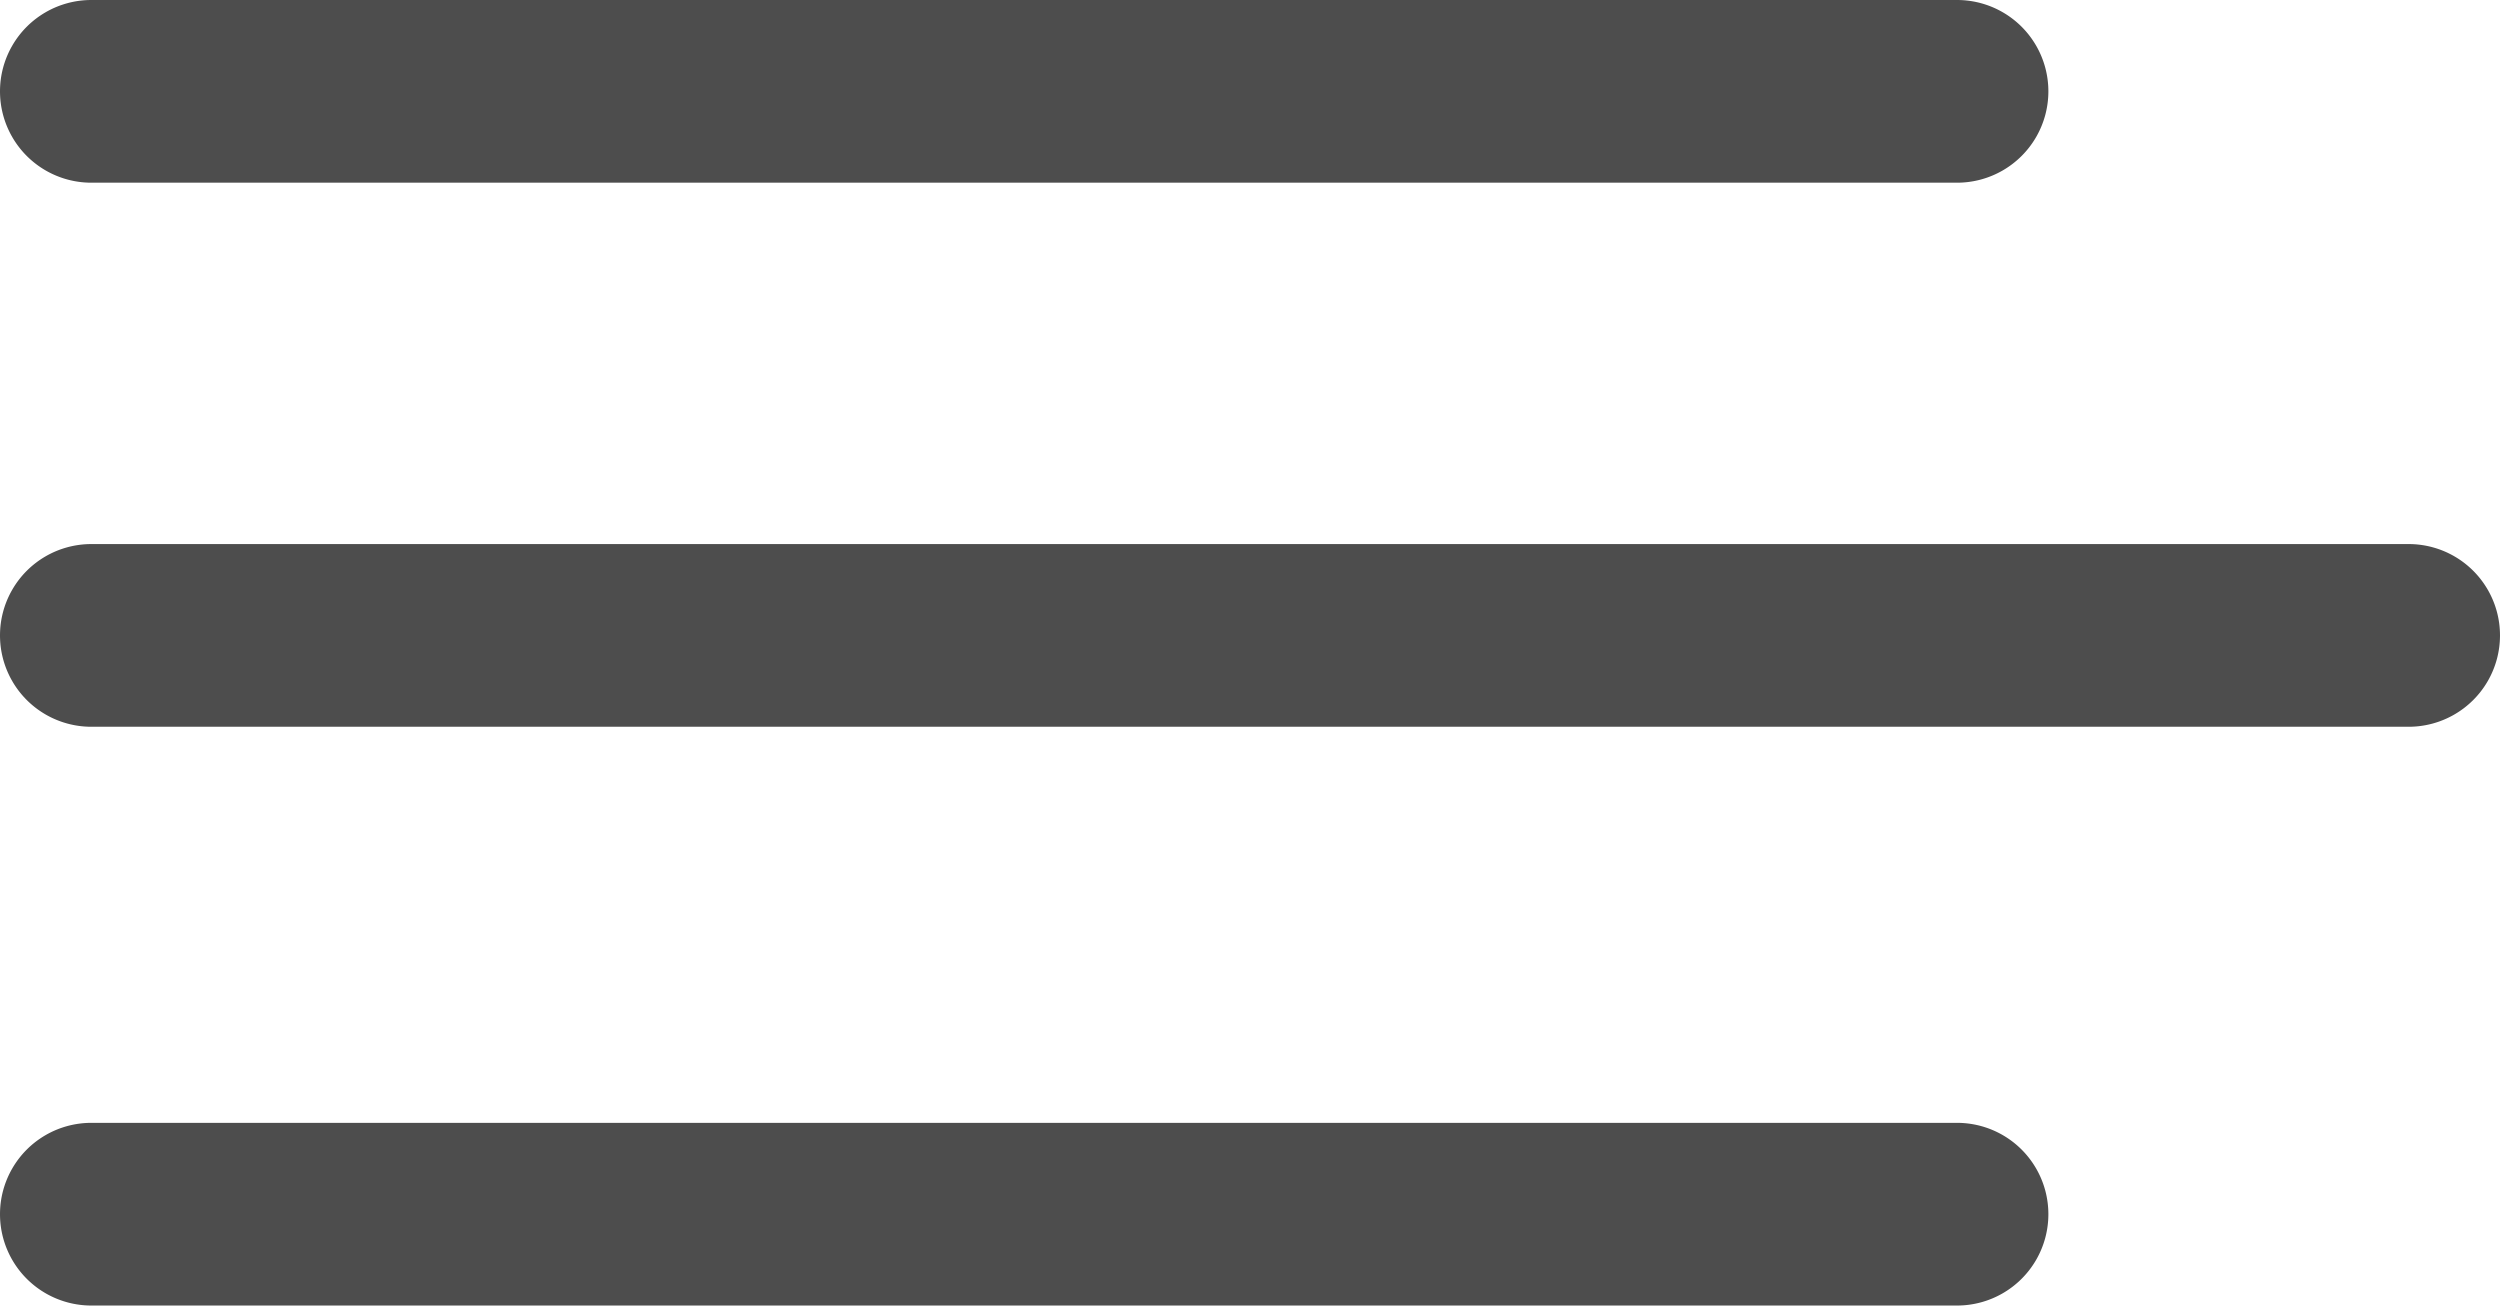 <svg xmlns="http://www.w3.org/2000/svg" width="68.42" height="35.73" viewBox="0 0 68.42 35.73"><defs><style> .bd3c69e7-7323-43e9-8ac6-451c205085d4 { fill: #4d4d4d; } </style></defs><g id="fba89e0b-8088-4274-9ac4-0790338e92cd" data-name="Capa 2"><g id="b5f447d2-100b-42ca-a60c-e3ea5bae9833" data-name="Capa 1"><g id="bcdf2112-91ce-49ee-b63a-303ecf4fc44c" data-name="a8c7857a-0ef5-483a-a14d-1b04107149e1"><g id="f2171bc7-48c6-4792-8ef2-6dbfa8d63f76" data-name="ef5e868a-e35c-4160-8a43-60fcdc56fac4"><path class="bd3c69e7-7323-43e9-8ac6-451c205085d4" d="M2.5,5a2.5,2.5,0,0,1,0-5H53.56a2.5,2.5,0,0,1,0,5Z"></path><path class="bd3c69e7-7323-43e9-8ac6-451c205085d4" d="M2.5,19.89a2.5,2.5,0,0,1,0-5H65.92a2.5,2.5,0,0,1,0,5Z"></path><path class="bd3c69e7-7323-43e9-8ac6-451c205085d4" d="M2.5,35.73a2.5,2.5,0,0,1,0-5H53.56a2.5,2.5,0,1,1,0,5Z"></path></g></g></g></g></svg>